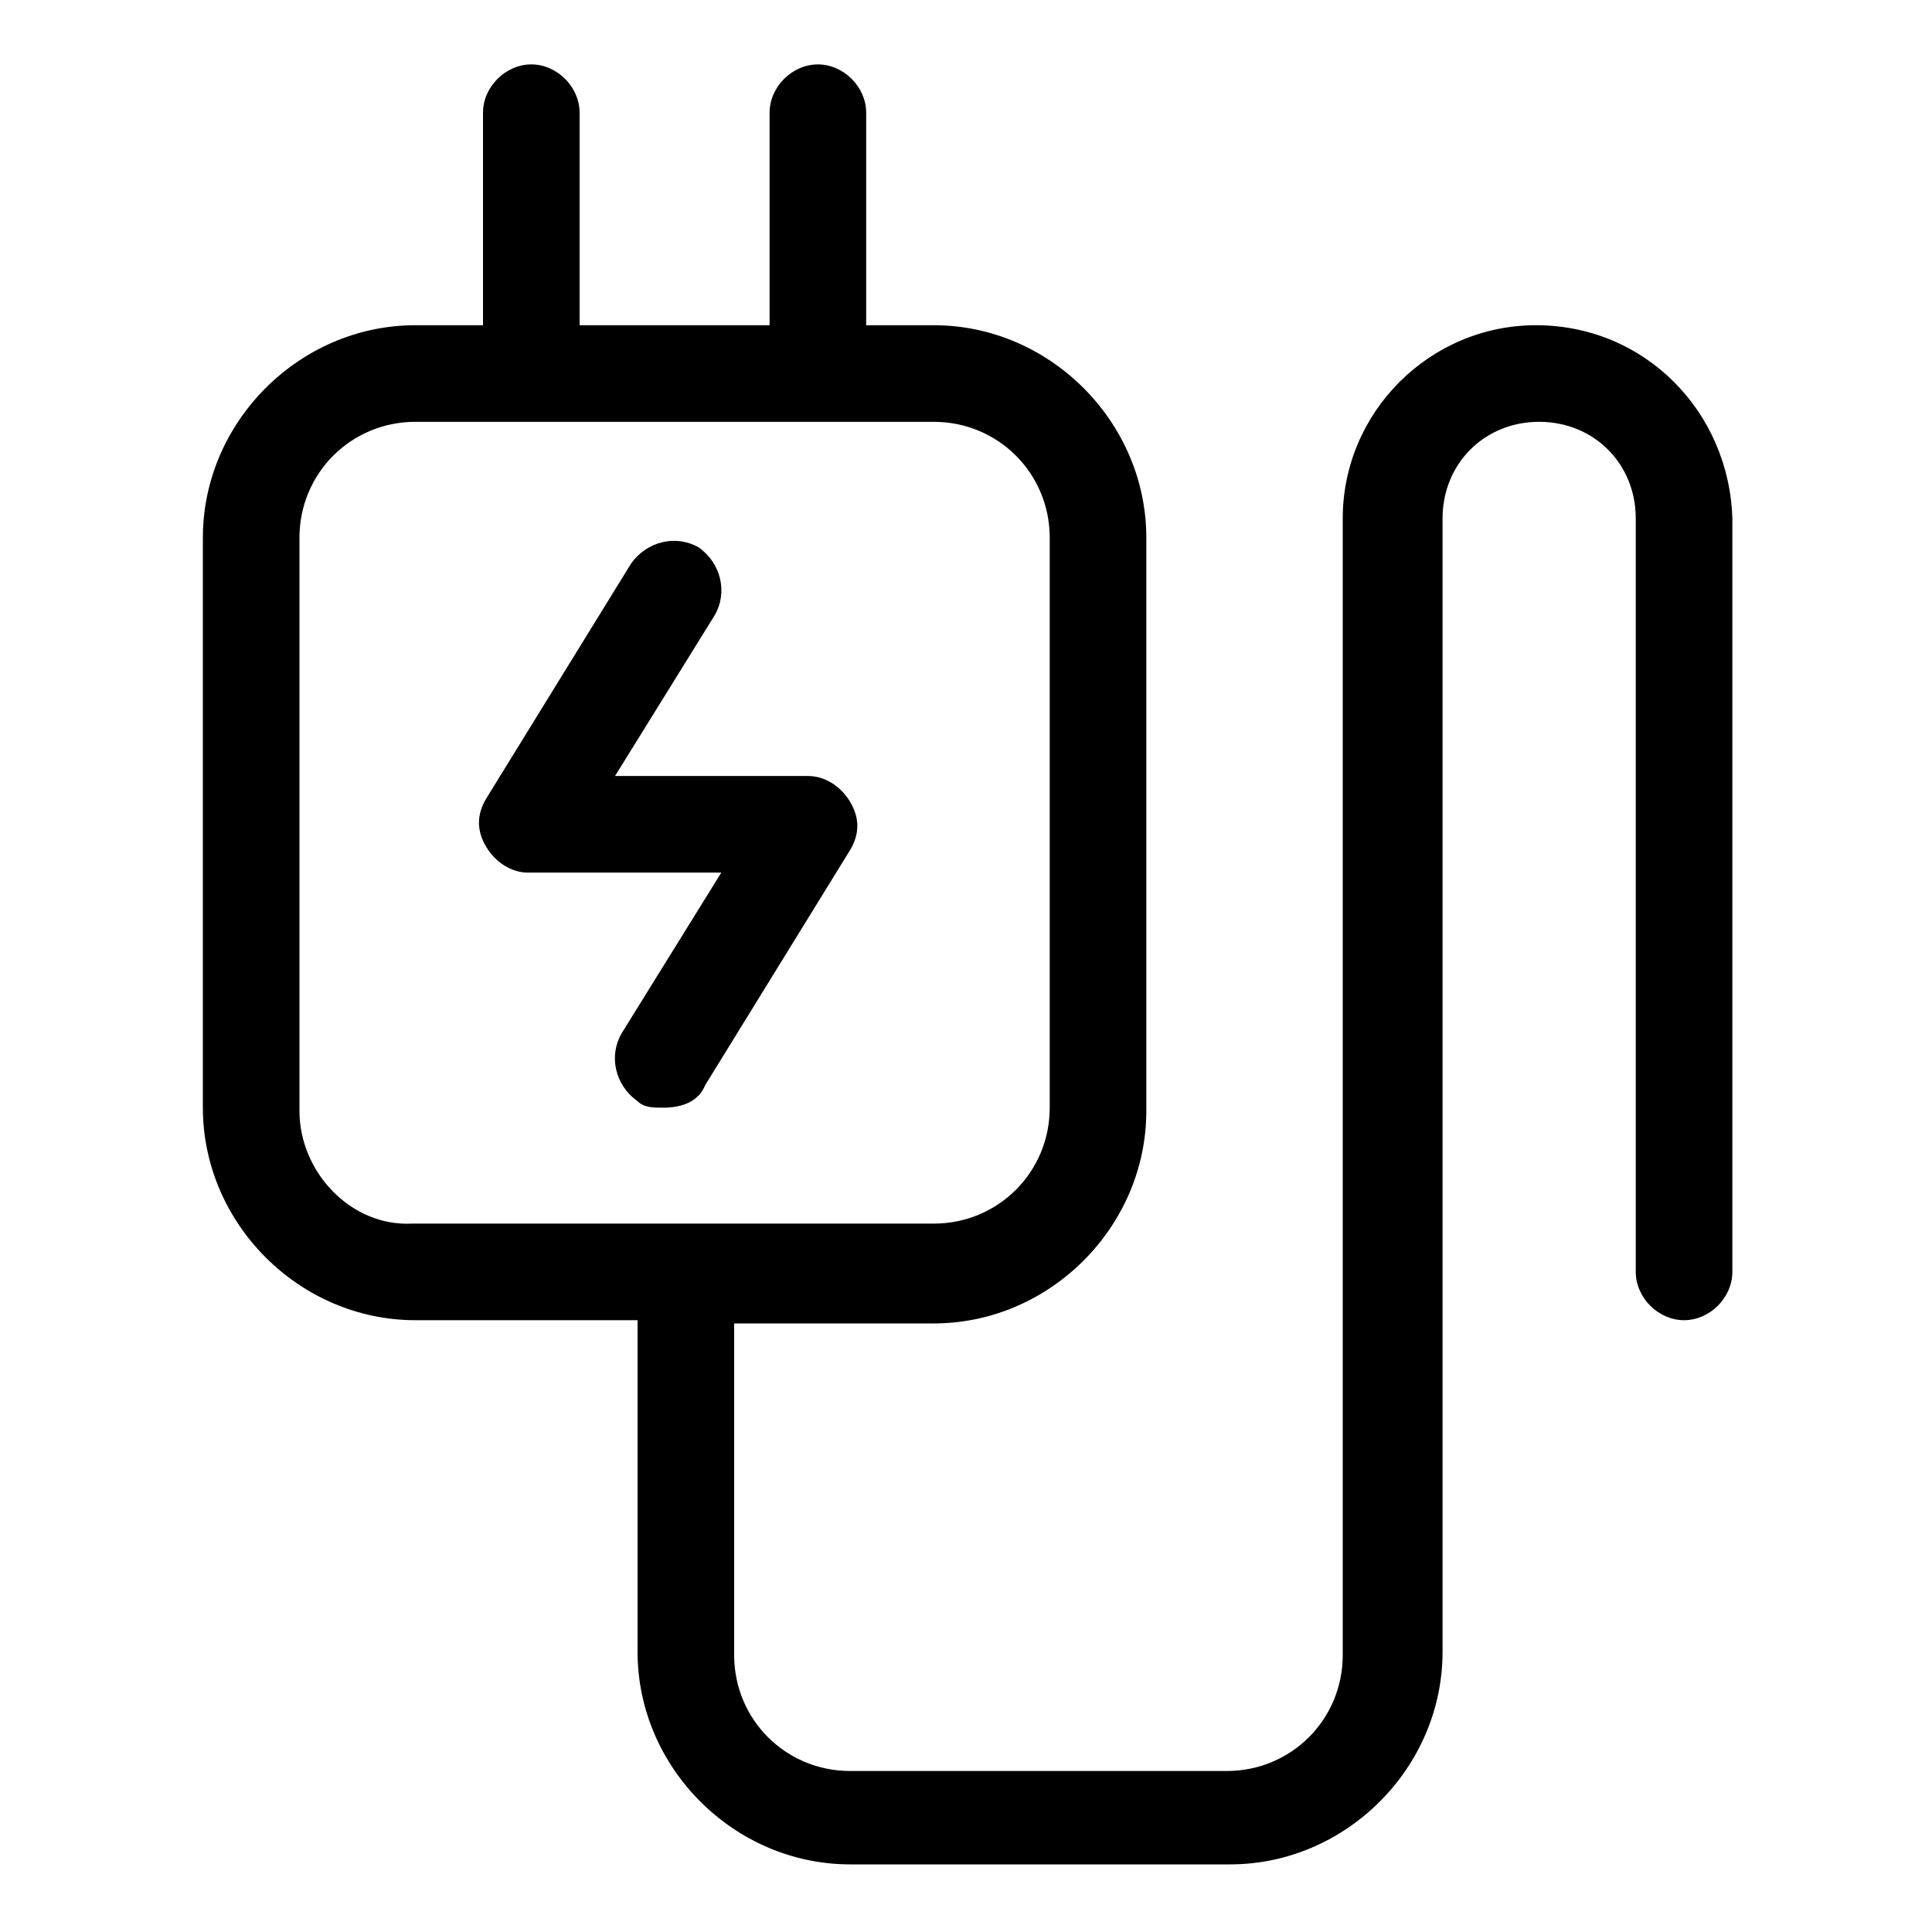 <svg width="200" height="200" viewBox="0 0 200 200" fill="none" xmlns="http://www.w3.org/2000/svg">
<path d="M159 33.667C148 33.667 139 42.667 139 53.667V171.333C139 178 133.667 183.333 127 183.333H88C81.333 183.333 76 178 76 171.333V137H96.667C108.667 137 118.667 127 118.667 115V55.667C118.667 43.667 108.667 33.667 96.667 33.667H89.667V11.667C89.667 9 87.333 6.667 84.667 6.667C82 6.667 79.667 9 79.667 11.667V33.667H60V11.667C60 9 57.667 6.667 55 6.667C52.333 6.667 50 9 50 11.667V33.667H43C31 33.667 21 43.667 21 55.667V114.667C21 126.667 31 136.667 43 136.667H66V171C66 183 76 193 88 193H127.333C139.333 193 149.333 183 149.333 171V53.667C149.333 48 153.667 43.667 159.333 43.667C165 43.667 169.333 48 169.333 53.667V131.667C169.333 134.333 171.667 136.667 174.333 136.667C177 136.667 179.333 134.333 179.333 131.667V53.667C179 42.667 170.333 33.667 159 33.667ZM31 115V55.667C31 49 36.333 43.667 43 43.667H96.667C103.333 43.667 108.667 49 108.667 55.667V114.667C108.667 121.333 103.333 126.667 96.667 126.667H42.667C36.333 127 31 121.333 31 115Z" fill="black"/>
<path d="M73 112.333L88 88C89 86.333 89 84.667 88 83C87 81.333 85.333 80.333 83.667 80.333H63.667L74 63.667C75.333 61.333 74.667 58.333 72.333 56.667C70 55.333 67 56 65.333 58.333L50.333 82.667C49.333 84.333 49.333 86 50.333 87.667C51.333 89.333 53 90.333 54.667 90.333H74.667L64.333 107C63 109.333 63.667 112.333 66 114C66.667 114.667 67.667 114.667 68.667 114.667C70.667 114.667 72.333 114 73 112.333Z" fill="black"/>
</svg>
